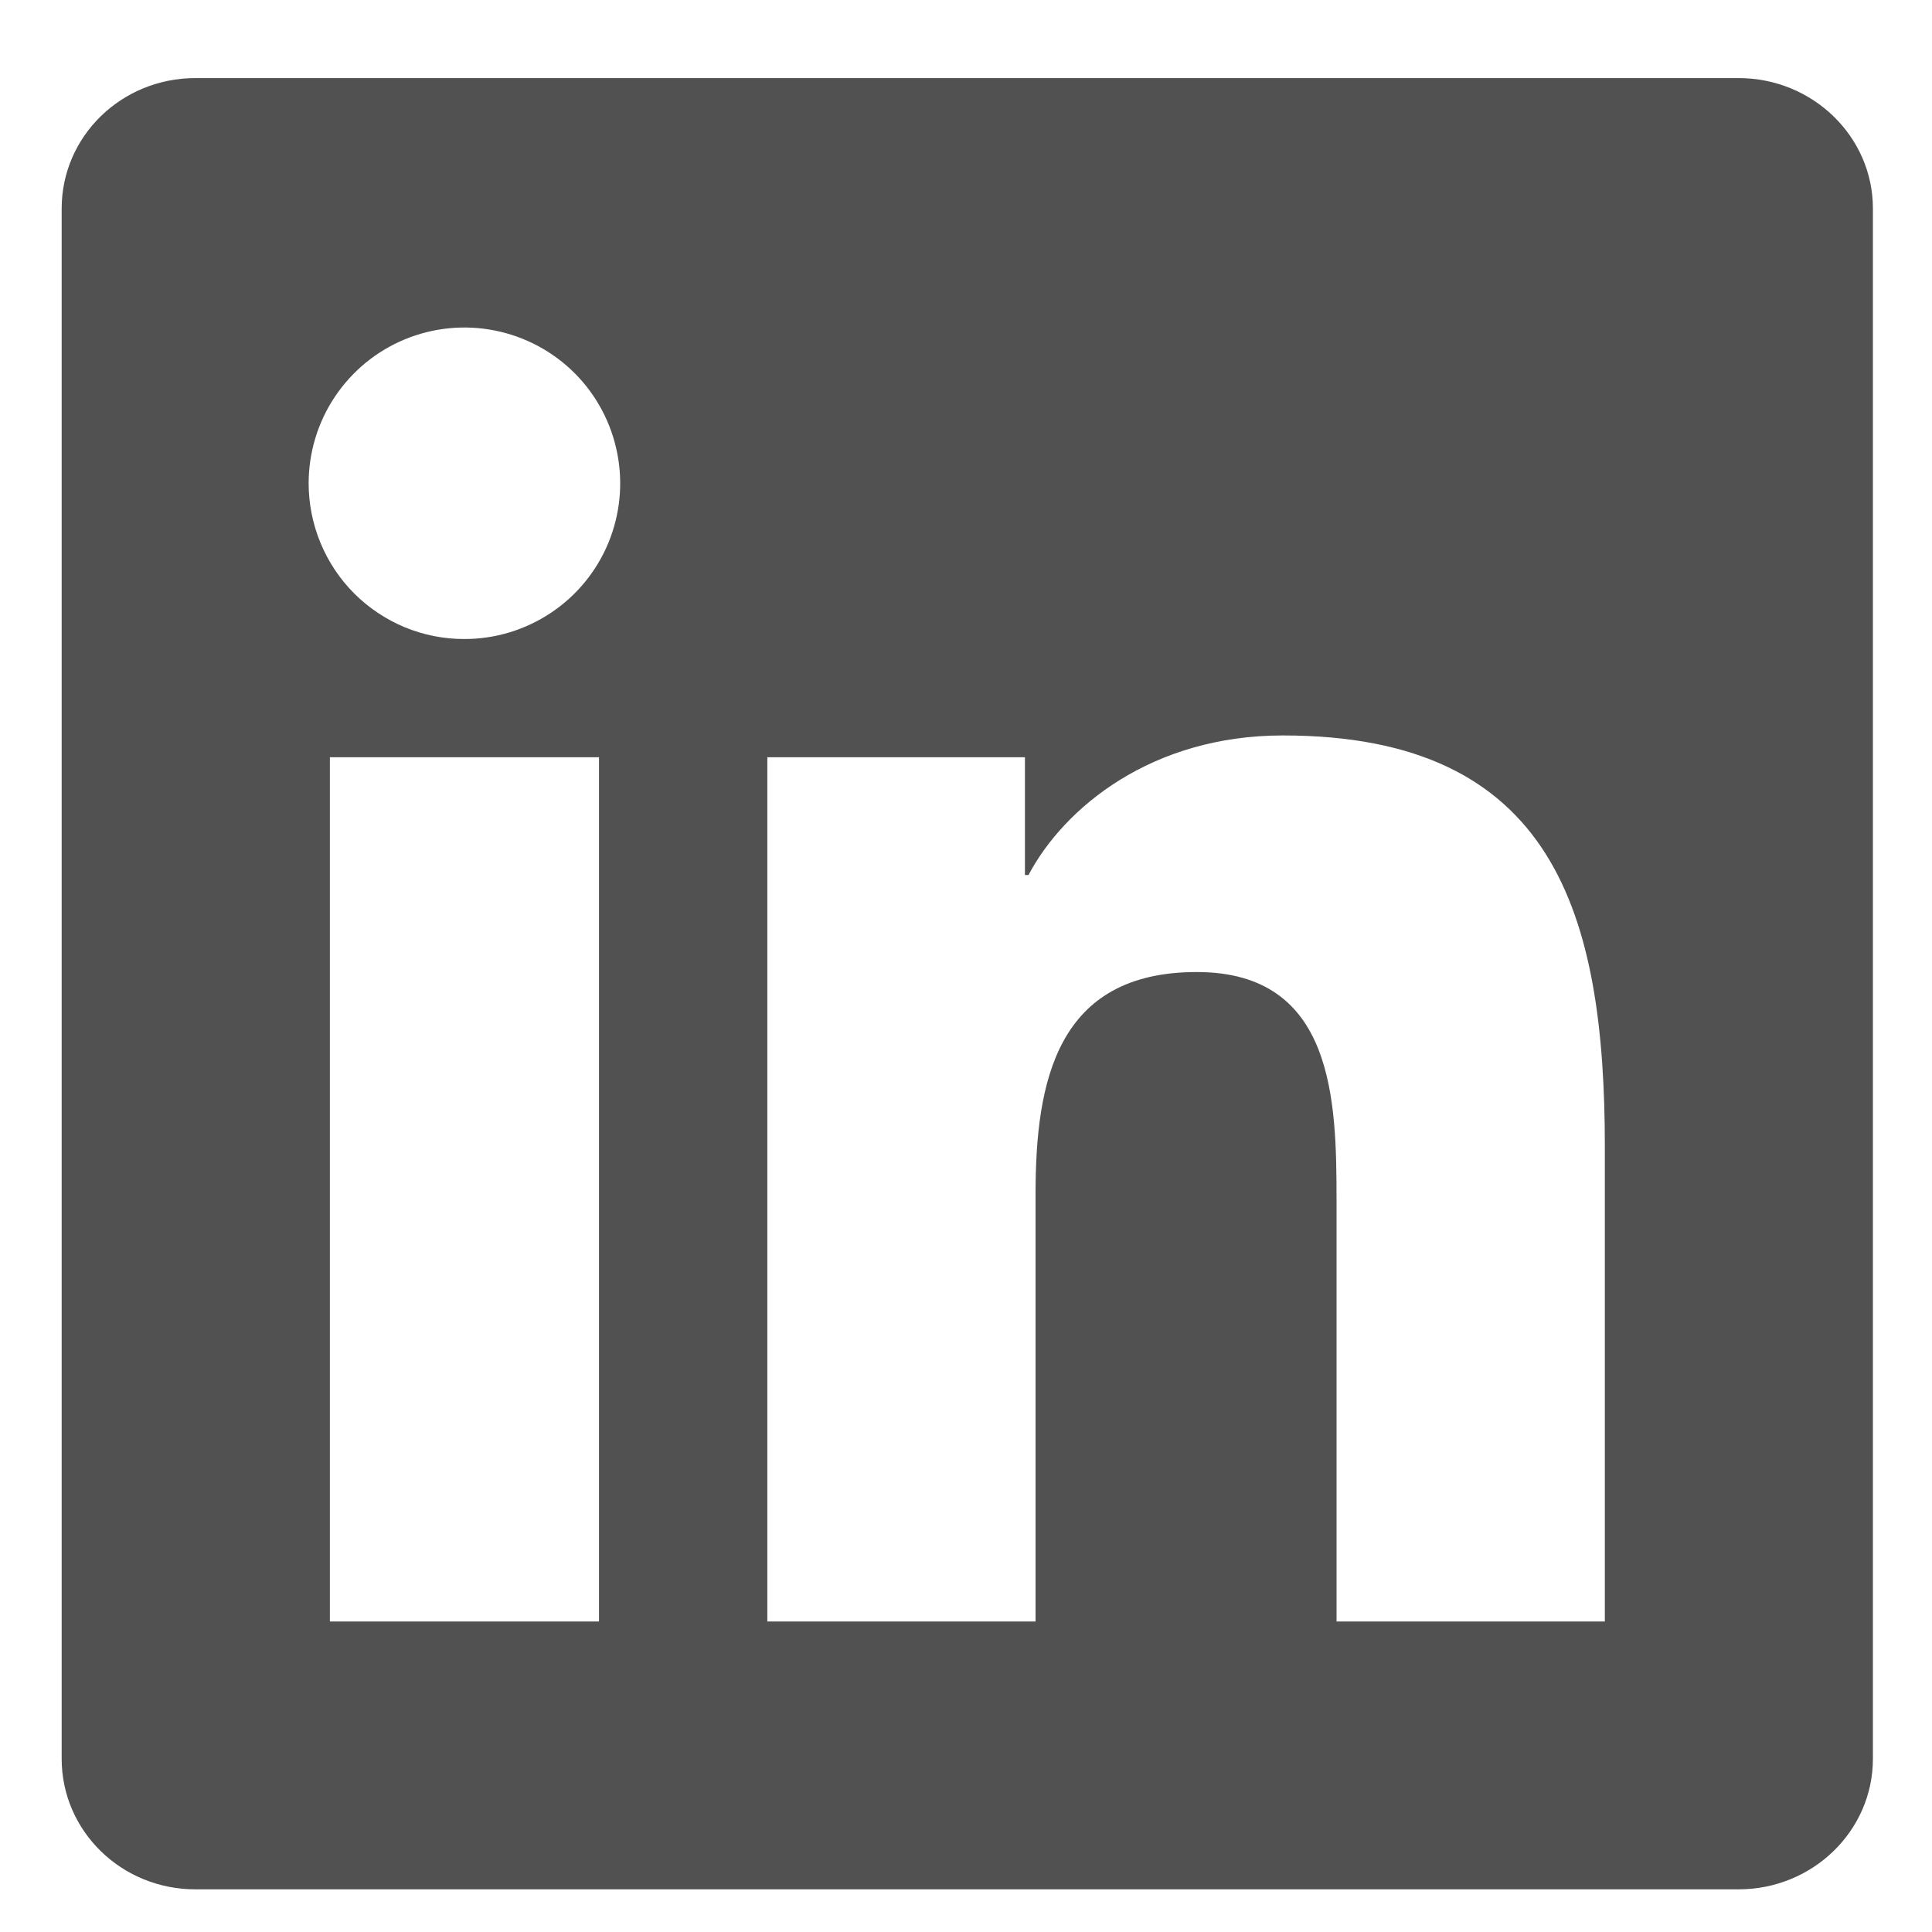 <svg width="24" height="24" viewBox="0 0 24 24" fill="none" xmlns="http://www.w3.org/2000/svg">
<path d="M19.934 20.143H16.603V14.922C16.603 13.677 16.578 12.075 14.866 12.075C13.129 12.075 12.864 13.43 12.864 14.831V20.143H9.532V9.407H12.732V10.87H12.776C13.223 10.027 14.311 9.136 15.936 9.136C19.311 9.136 19.936 11.358 19.936 14.25V20.143H19.934ZM5.769 7.938C5.515 7.939 5.263 7.889 5.028 7.792C4.793 7.694 4.58 7.552 4.4 7.372C4.22 7.192 4.078 6.978 3.981 6.743C3.884 6.508 3.834 6.256 3.834 6.002C3.835 5.619 3.948 5.245 4.161 4.927C4.374 4.609 4.676 4.361 5.03 4.215C5.384 4.069 5.773 4.031 6.148 4.106C6.523 4.181 6.868 4.365 7.139 4.636C7.409 4.907 7.593 5.252 7.667 5.627C7.742 6.003 7.703 6.392 7.557 6.745C7.41 7.099 7.162 7.401 6.843 7.613C6.525 7.825 6.151 7.939 5.768 7.938H5.769ZM7.439 20.143H4.098V9.407H7.441V20.143H7.439ZM21.603 0.97H2.427C1.507 0.97 0.766 1.695 0.766 2.591V21.848C0.766 22.745 1.508 23.47 2.426 23.47H21.598C22.516 23.47 23.266 22.745 23.266 21.848V2.591C23.266 1.695 22.516 0.97 21.598 0.97H21.602H21.603Z" fill="#515151"/>
</svg>
